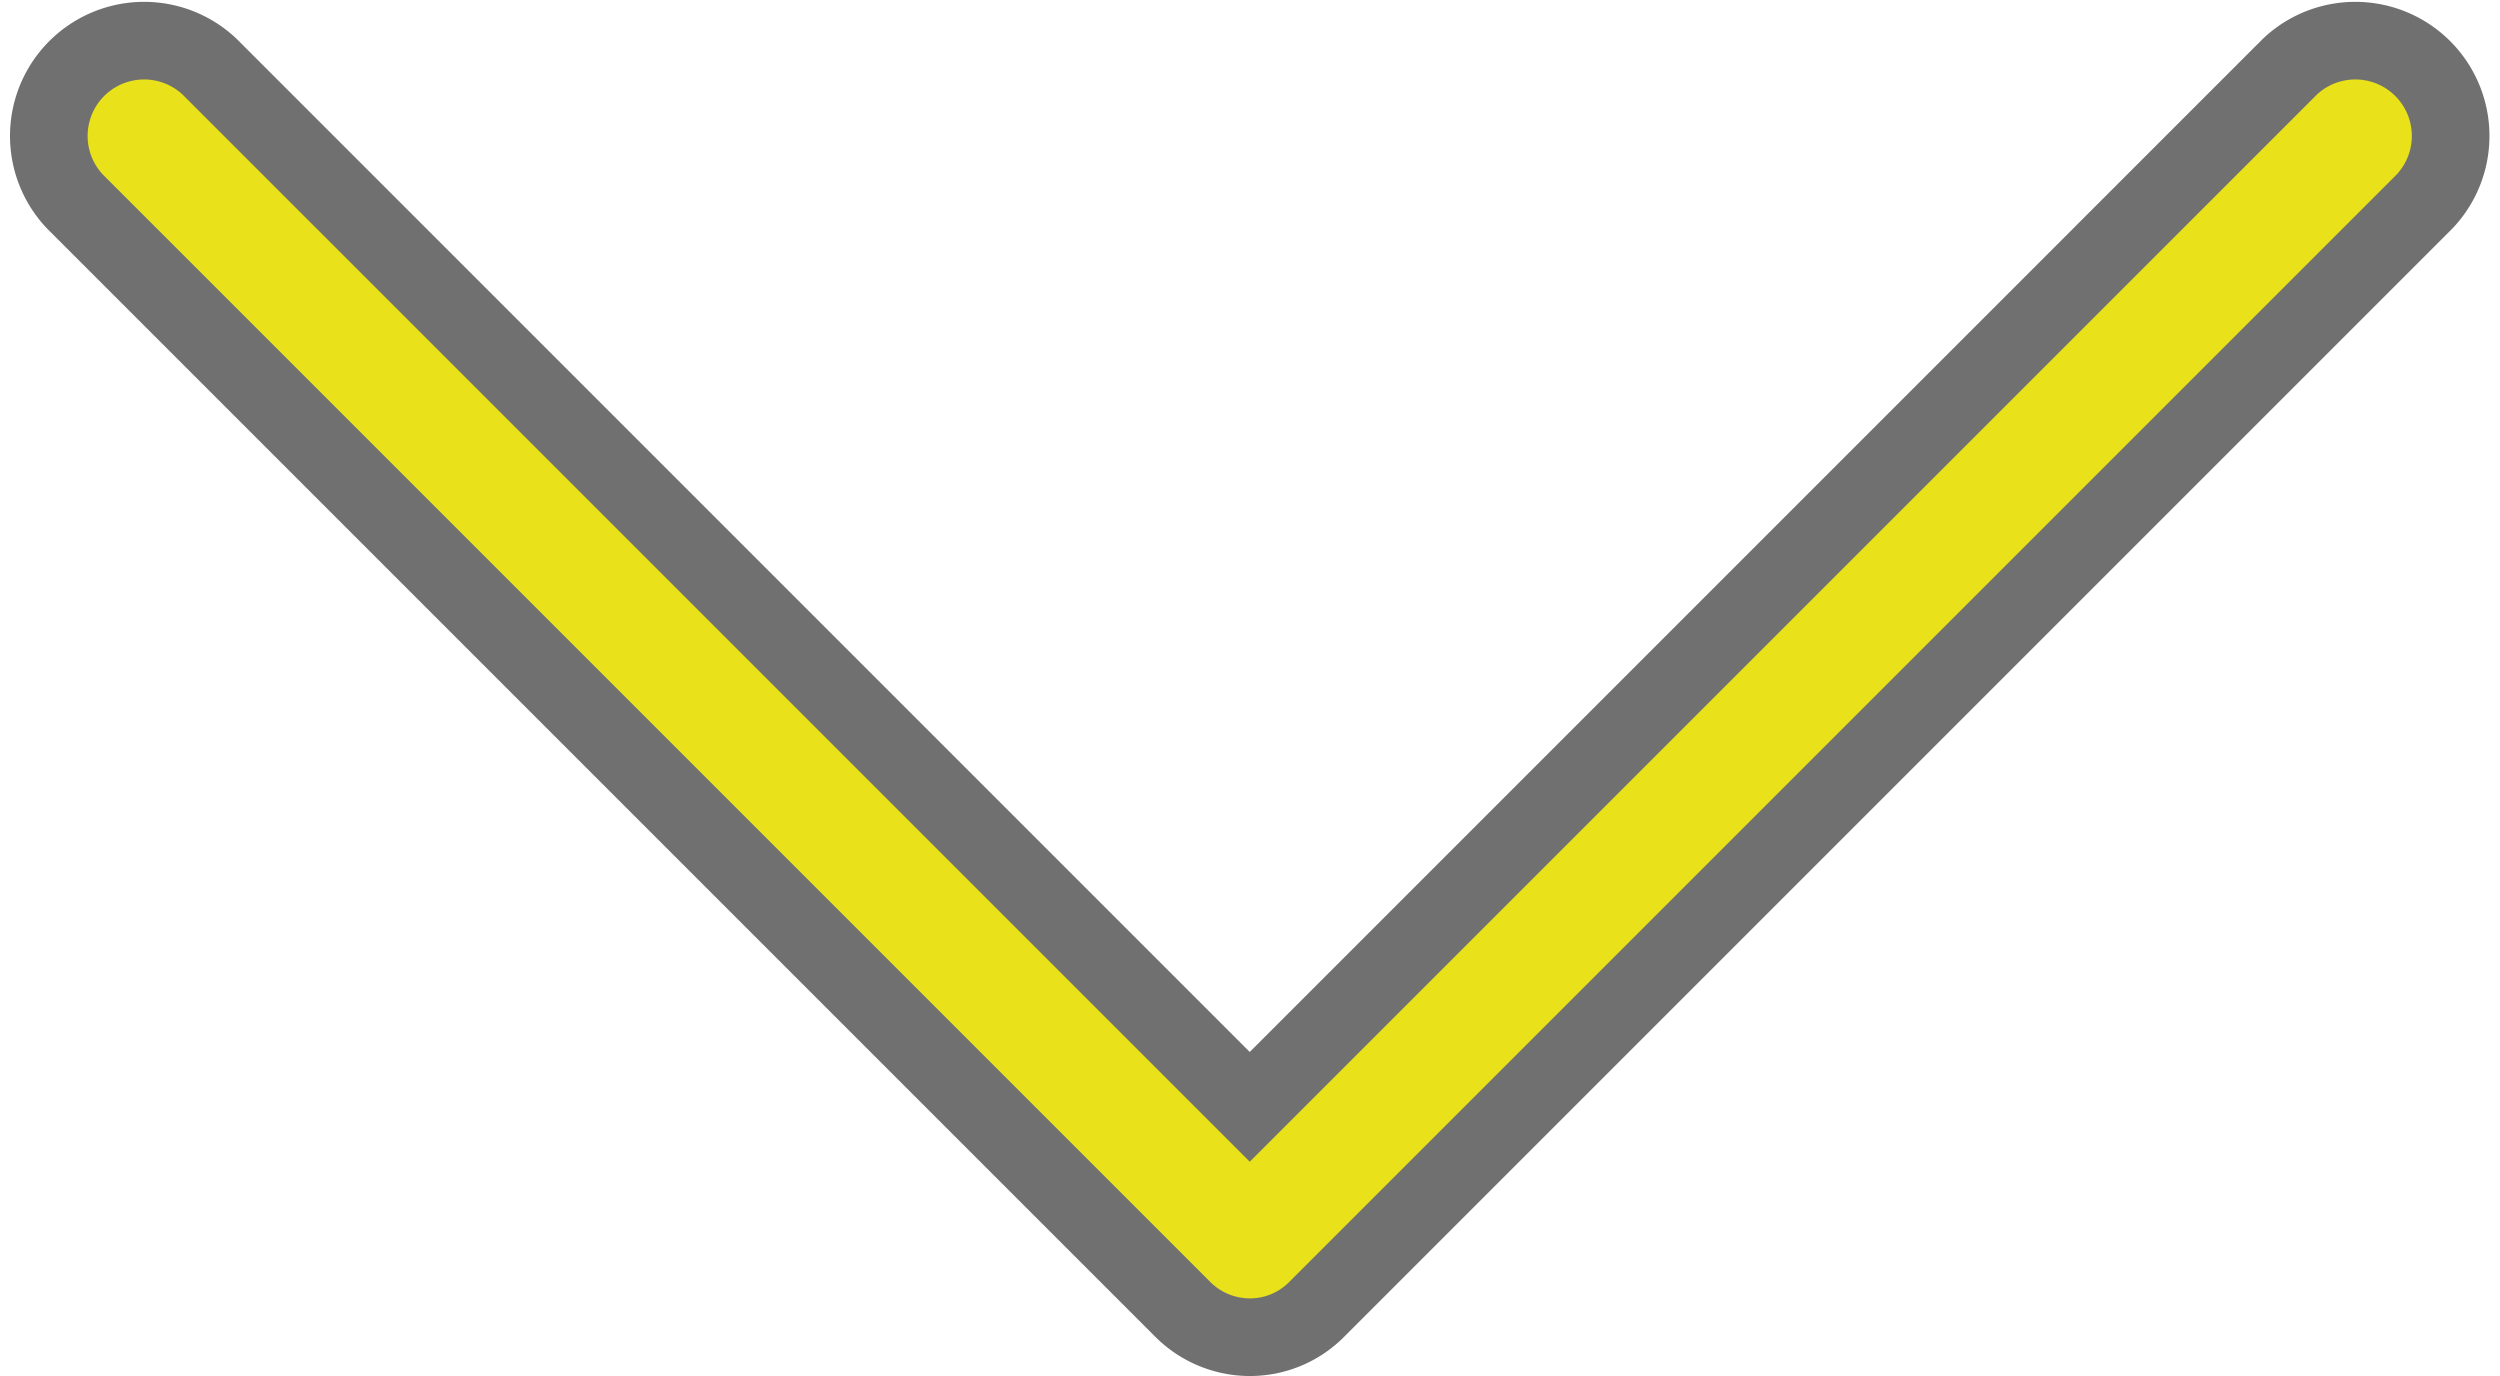 <svg xmlns="http://www.w3.org/2000/svg" width="32.209" height="17.728" viewBox="0 0 32.209 17.728">
  <style type="text/css">
    #Path_1{fill:#E9E119;}
  </style>
  <g id="_001-arrow-down" data-name="001-arrow-down" transform="translate(0.605 0.5)">
    <g id="Group_4" data-name="Group 4">
      <path id="Path_1" data-name="Path 1" d="M207.452,580.778a1.224,1.224,0,0,1-.869-.359L192.31,566.146a1.228,1.228,0,0,1,1.736-1.736l13.4,13.4,13.4-13.4a1.228,1.228,0,0,1,1.736,1.736l-14.273,14.273A1.209,1.209,0,0,1,207.452,580.778Z" transform="translate(-191.95 -564.05)" stroke="#707070" stroke-width="1"/>
    </g>
  </g>
</svg>
